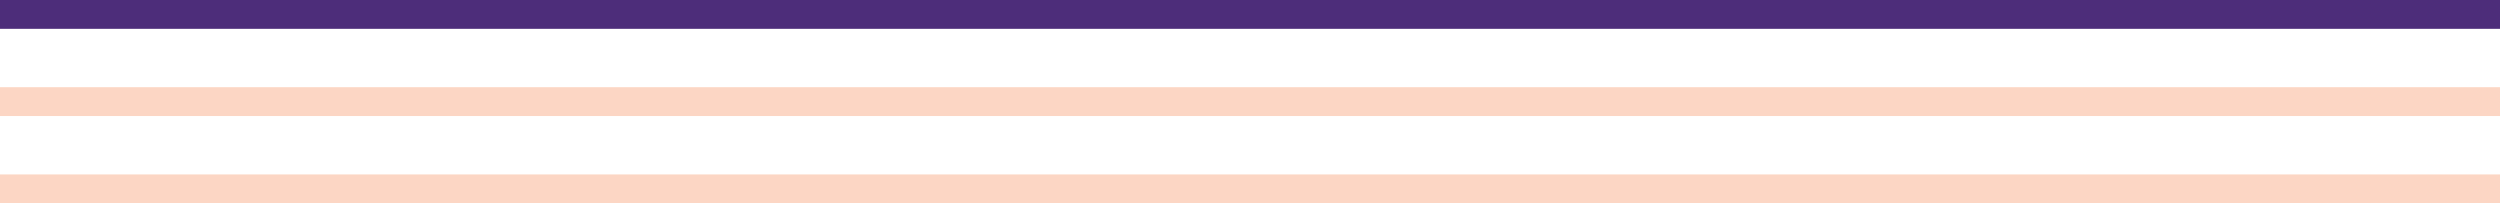 <svg width="775" height="63" viewBox="0 0 775 63" fill="none" xmlns="http://www.w3.org/2000/svg">
    <g clip-path="url(#clip0_553_961)">
        <path d="M0 0H775V8.937H0" fill="#4D2D7A"/>
        <path d="M0 27.031H775V35.968H0" fill="#FCD6C4"/>
        <path d="M0 54.074H775V63.001H0" fill="#FCD6C4"/>
    </g>
    <defs>
        <clipPath id="clip0_553_961">
            <rect width="775" height="63" fill="white"/>
        </clipPath>
    </defs>
</svg>
